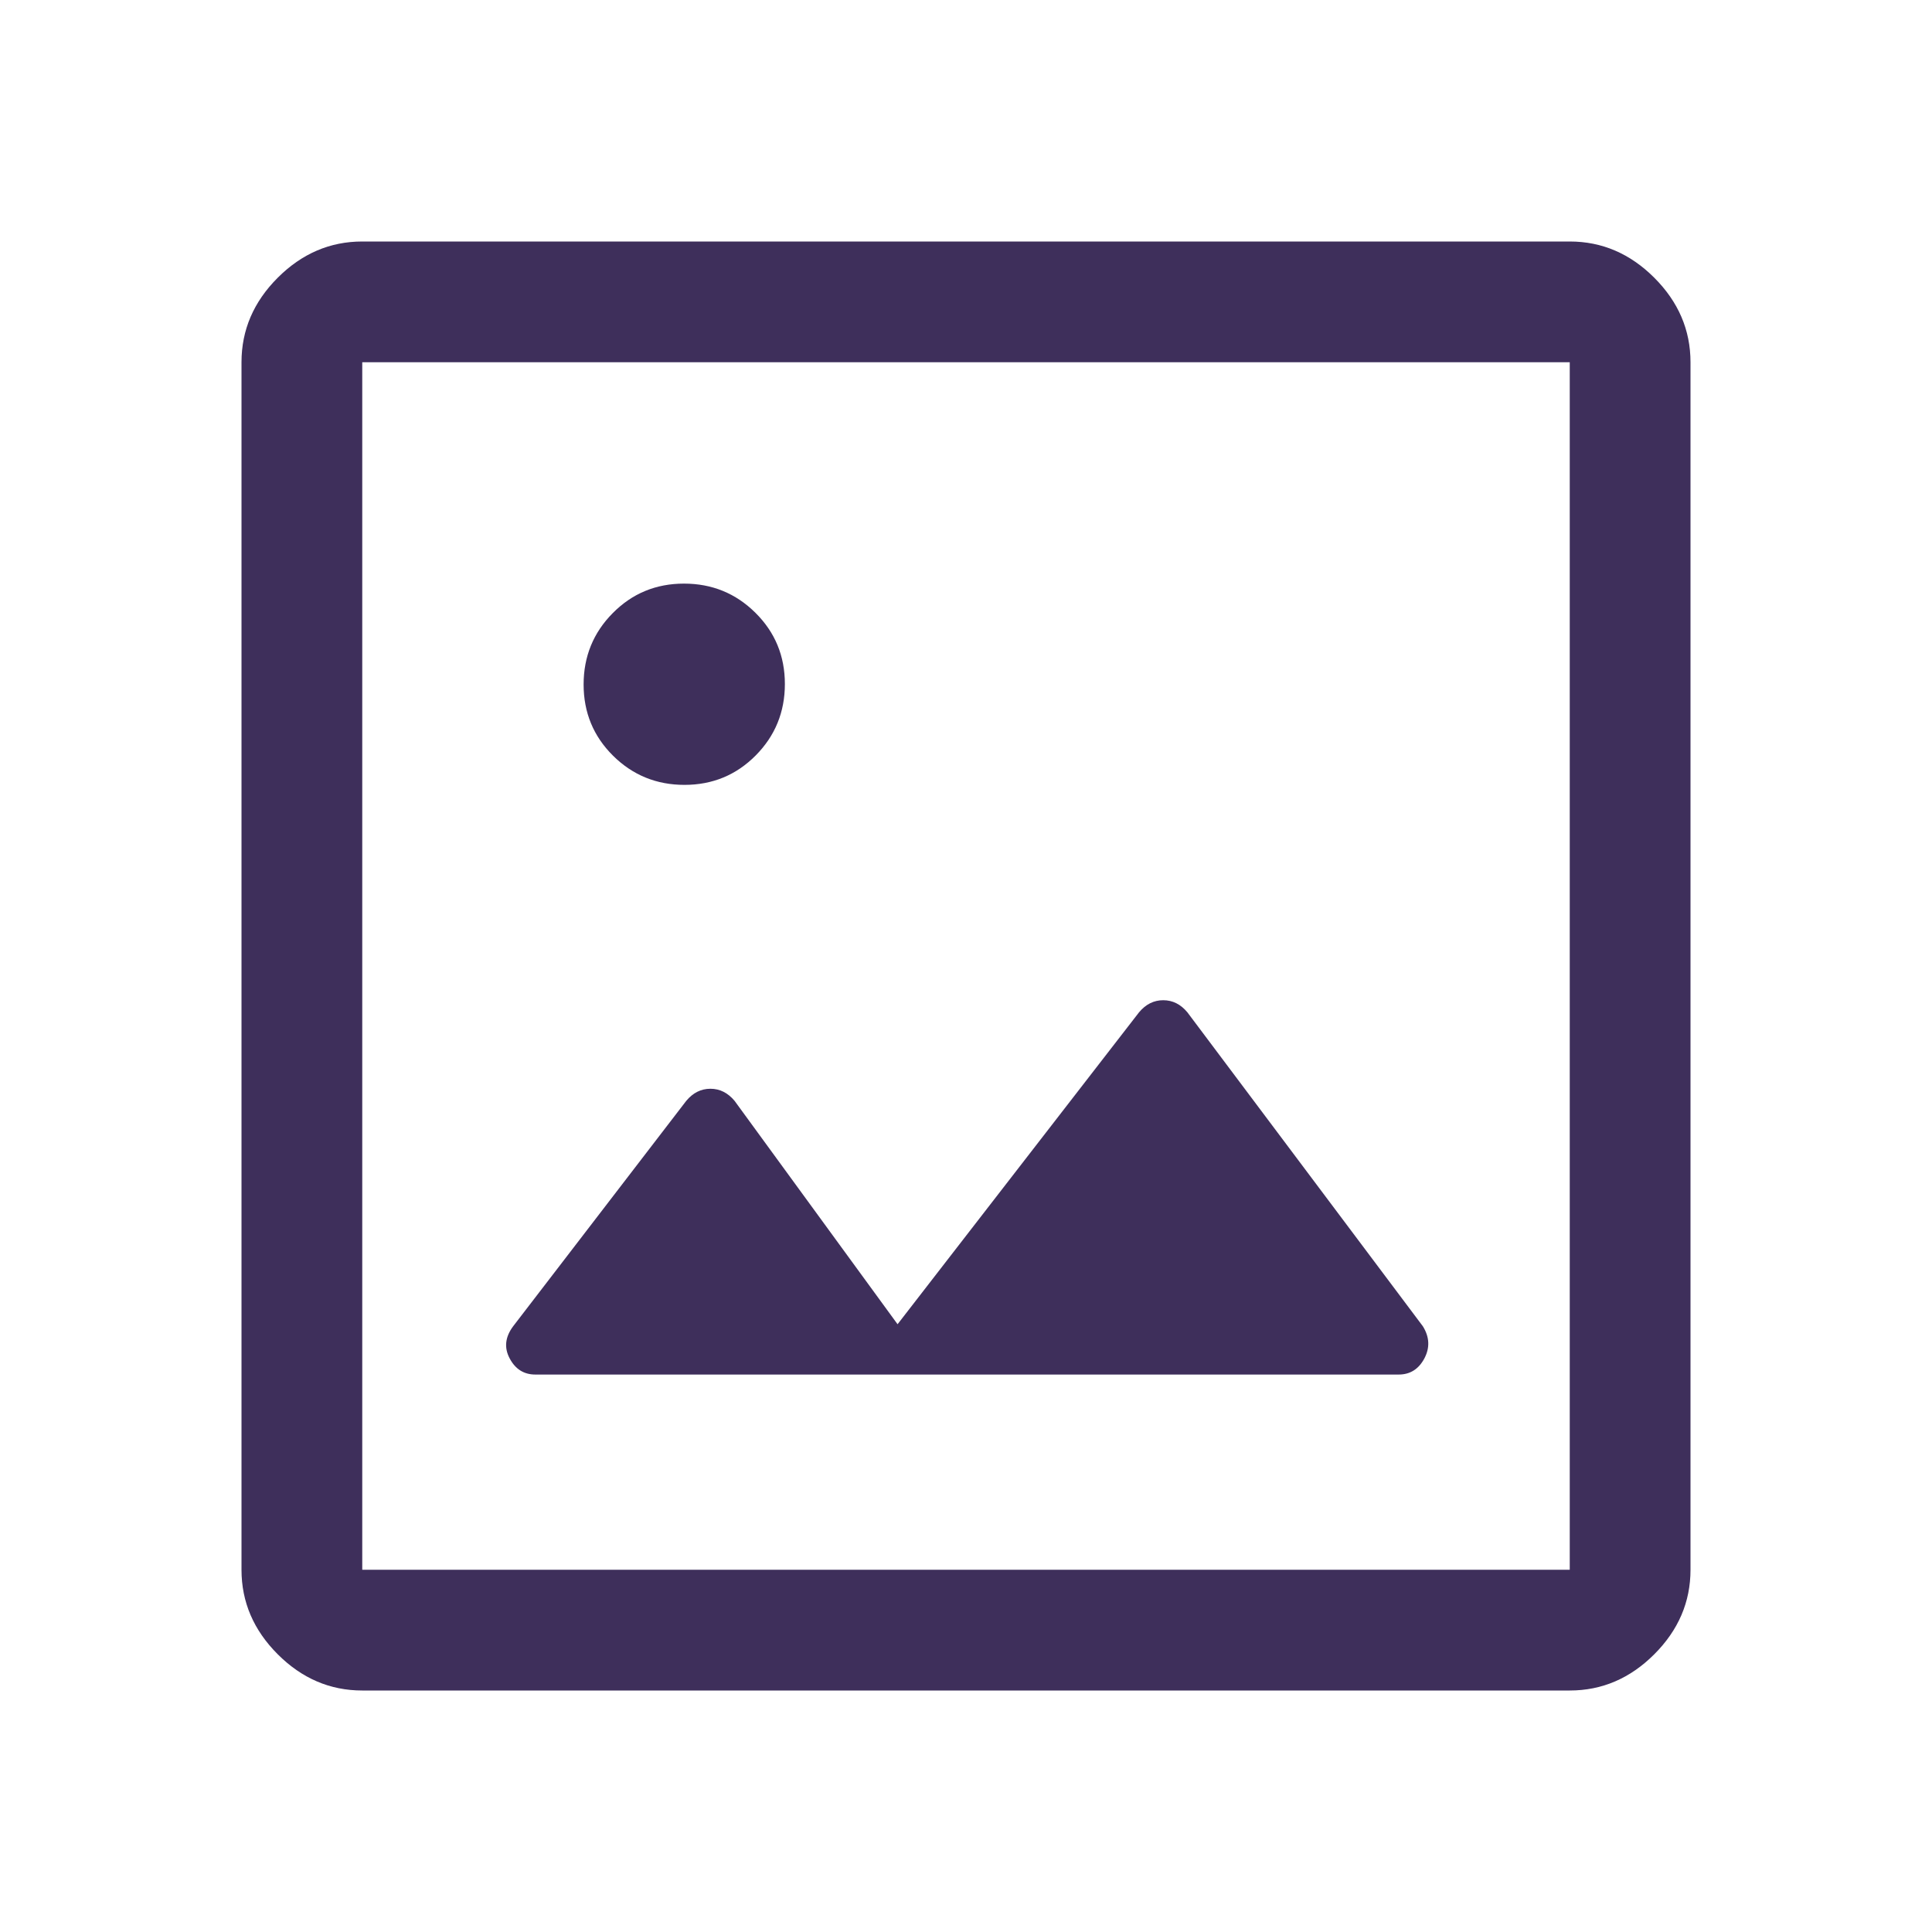 <svg xmlns="http://www.w3.org/2000/svg" width="52" height="52" viewBox="0 0 52 52" fill="none"><path d="M9.75 45.5C8.883 45.5 8.125 45.175 7.475 44.525C6.825 43.875 6.5 43.117 6.5 42.25V9.75C6.5 8.883 6.825 8.125 7.475 7.475C8.125 6.825 8.883 6.5 9.75 6.5H42.25C43.117 6.5 43.875 6.825 44.525 7.475C45.175 8.125 45.5 8.883 45.5 9.75V42.25C45.5 43.117 45.175 43.875 44.525 44.525C43.875 45.175 43.117 45.5 42.25 45.5H9.75ZM9.75 42.25H42.25V9.75H9.75V42.25ZM14.408 36.996H37.646C37.953 36.996 38.183 36.851 38.337 36.562C38.49 36.274 38.476 35.985 38.296 35.696L31.958 27.246C31.778 27.029 31.561 26.921 31.308 26.921C31.056 26.921 30.839 27.029 30.658 27.246L24.158 35.642L19.771 29.629C19.59 29.413 19.374 29.304 19.121 29.304C18.868 29.304 18.651 29.413 18.471 29.629L13.812 35.696C13.596 35.985 13.564 36.274 13.718 36.562C13.871 36.851 14.101 36.996 14.408 36.996ZM18.423 21.125C19.177 21.125 19.816 20.861 20.34 20.333C20.863 19.805 21.125 19.164 21.125 18.41C21.125 17.656 20.861 17.017 20.333 16.494C19.805 15.97 19.164 15.708 18.41 15.708C17.656 15.708 17.017 15.972 16.494 16.5C15.97 17.028 15.708 17.669 15.708 18.423C15.708 19.177 15.972 19.816 16.5 20.34C17.028 20.863 17.669 21.125 18.423 21.125Z" fill="#3E2F5B"></path></svg>